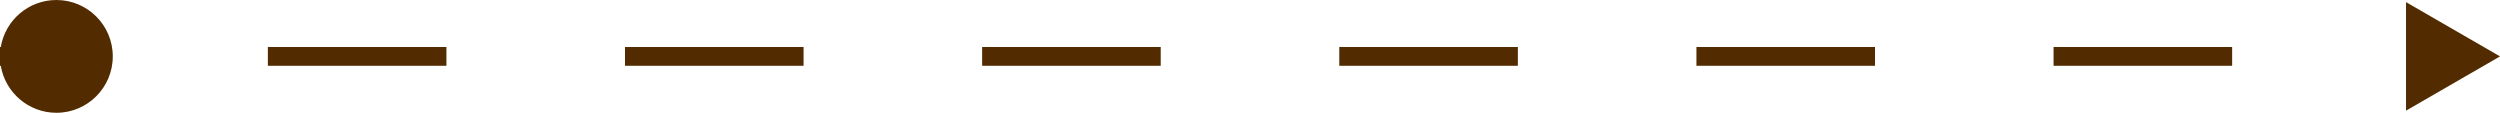 <?xml version="1.0" encoding="UTF-8"?> <svg xmlns="http://www.w3.org/2000/svg" width="133" height="6" viewBox="0 0 133 6" fill="none"><path d="M3 0C4.657 0 6 1.343 6 3C6 4.657 4.657 6 3 6C1.514 6 0.28 4.919 0.042 3.5H0V2.5H0.042C0.28 1.081 1.514 0 3 0Z" fill="#522C00"></path><path d="M133 3L128 5.887V0.113L133 3Z" fill="#522C00"></path><path d="M23.75 3.5H14.25V2.5H23.75V3.5Z" fill="#522C00"></path><path d="M42.75 3.5H33.25V2.5H42.75V3.5Z" fill="#522C00"></path><path d="M61.75 3.5H52.25V2.5H61.75V3.5Z" fill="#522C00"></path><path d="M80.75 3.5H71.25V2.5H80.75V3.5Z" fill="#522C00"></path><path d="M99.75 3.5H90.25V2.5H99.75V3.5Z" fill="#522C00"></path><path d="M118.75 3.5H109.25V2.5H118.75V3.5Z" fill="#522C00"></path></svg> 